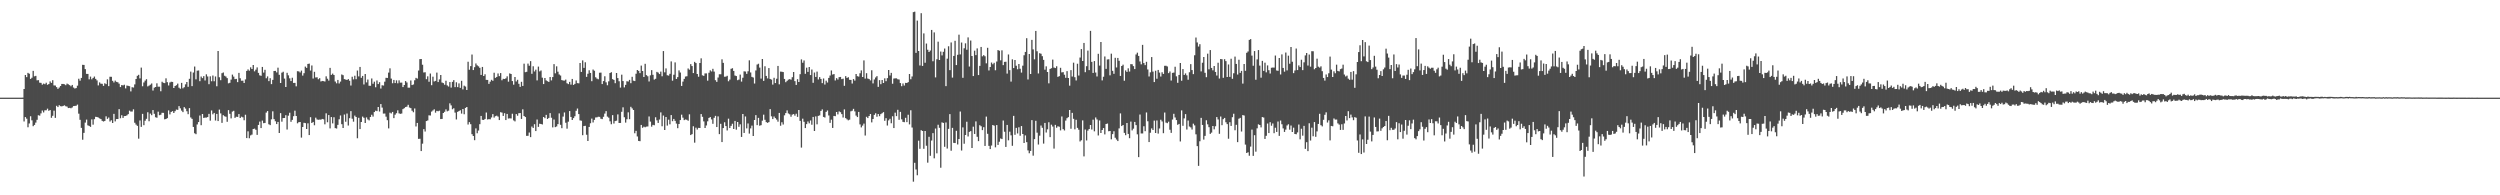 <?xml version="1.0" encoding="UTF-8"?>
<svg xmlns="http://www.w3.org/2000/svg" width="1920" height="150">
  <path d="M0 75.000h1v1.000H0zM1 75.000h1v1.000H1zM2 75.000h1v1.000H2zM3 75.000h1v1.000H3zM4 75.000h1v1.000H4zM5 75.000h1v1.000H5zM6 75.000h1v1.000H6zM7 75.000h1v1.000H7zM8 75.000h1v1.000H8zM9 75.000h1v1.000H9zM10 75.000h1v1.000H10zM11 75.000h1v1.000H11zM12 75.000h1v1.000H12zM13 75.000h1v1.000H13zM14 75.000h1v1.000H14zM15 75.000h1v1.000H15zM16 75.000h1v1.000H16zM17 74.981h1v1.000H17zM18 68.376h1v24.912H18zM19 57.578h1v32.314H19zM20 59.242h1v31.885H20zM21 55.951h1v41.774H21zM22 56.615h1v38.229H22zM23 60.635h1v28.641H23zM24 59.710h1v32.712H24zM25 54.433h1v42.466H25zM26 58.616h1v37.339H26zM27 58.256h1v35.889H27zM28 61.709h1v30.299H28zM29 61.532h1v27.007H29zM30 63.483h1v25.358H30zM31 63.643h1v23.437H31zM32 65.006h1v19.900H32zM33 64.211h1v22.139H33zM34 64.681h1v20.052H34zM35 63.547h1v21.150H35zM36 65.152h1v18.285H36zM37 64.541h1v20.529H37zM38 62.509h1v22.016H38zM39 63.623h1v26.843H39zM40 61.574h1v27.349H40zM41 65.597h1v19.413H41zM42 65.692h1v24.829H42zM43 66.904h1v14.331H43zM44 68.249h1v13.998H44zM45 67.232h1v13.564H45zM46 66.049h1v15.524H46zM47 64.438h1v17.286H47zM48 64.462h1v16.900H48zM49 64.719h1v16.194H49zM50 65.435h1v16.162H50zM51 64.224h1v17.671H51zM52 64.763h1v18.211H52zM53 65.371h1v17.473H53zM54 66.235h1v16.924H54zM55 65.225h1v17.288H55zM56 67.248h1v14.195H56zM57 68.008h1v13.355H57zM58 67.631h1v13.567H58zM59 65.815h1v14.538H59zM60 60.452h1v26.853H60zM61 61.966h1v30.060H61zM62 59.877h1v38.314H62zM63 49.782h1v57.534H63zM64 49.846h1v52.199H64zM65 53.074h1v41.061H65zM66 56.726h1v35.109H66zM67 56.780h1v39.500H67zM68 60.939h1v35.770H68zM69 58.823h1v38.612H69zM70 60.912h1v30.793H70zM71 59.863h1v35.886H71zM72 58.770h1v32.772H72zM73 60.583h1v29.120H73zM74 61.723h1v28.135H74zM75 65.591h1v24.654H75zM76 63.262h1v27.679H76zM77 64.271h1v27.156H77zM78 64.341h1v28.497H78zM79 65.936h1v27.389H79zM80 63.942h1v28.932H80zM81 64.620h1v24.711H81zM82 60.931h1v30.377H82zM83 66.162h1v24.125H83zM84 58.937h1v34.377H84zM85 58.969h1v33.412H85zM86 62.034h1v32.452H86zM87 63.342h1v24.127H87zM88 61.898h1v31.325H88zM89 62.896h1v28.525H89zM90 63.161h1v28.218H90zM91 64.270h1v19.568H91zM92 66.875h1v23.967H92zM93 65.308h1v23.224H93zM94 65.567h1v24.999H94zM95 65.059h1v24.106H95zM96 67.912h1v21.172H96zM97 65.699h1v22.866H97zM98 65.946h1v21.693H98zM99 66.179h1v18.838H99zM100 70.213h1v15.492H100zM101 66.984h1v18.659H101zM102 67.235h1v16.711H102zM103 64.806h1v29.457H103zM104 60.695h1v35.011H104zM105 58.209h1v38.433H105zM106 57.462h1v49.032H106zM107 60.211h1v32.291H107zM108 51.933h1v45.511H108zM109 66.235h1v21.228H109zM110 63.333h1v32.811H110zM111 61.892h1v30.831H111zM112 60.824h1v30.427H112zM113 66.369h1v19.856H113zM114 65.729h1v27.413H114zM115 65.018h1v22.209H115zM116 64.089h1v24.395H116zM117 69.523h1v15.005H117zM118 67.326h1v20.085H118zM119 66.813h1v23.259H119zM120 63.990h1v26.410H120zM121 66.563h1v19.218H121zM122 66.577h1v21.908H122zM123 70.117h1v17.976H123zM124 62.777h1v23.871H124zM125 63.571h1v23.109H125zM126 63.854h1v27.774H126zM127 60.151h1v31.261H127zM128 63.145h1v27.599H128zM129 65.628h1v19.136H129zM130 63.354h1v24.500H130zM131 62.776h1v23.170H131zM132 62.914h1v22.438H132zM133 67.604h1v19.158H133zM134 66.068h1v19.345H134zM135 65.427h1v18.764H135zM136 64.216h1v20.156H136zM137 67.348h1v14.167H137zM138 68.169h1v15.051H138zM139 63.653h1v21.300H139zM140 67.864h1v18.233H140zM141 66.952h1v15.337H141zM142 64.791h1v18.609H142zM143 62.961h1v22.470H143zM144 66.675h1v21.046H144zM145 60.499h1v22.570H145zM146 55.005h1v35.202H146zM147 66.145h1v25.136H147zM148 55.708h1v41.769H148zM149 51.079h1v51.282H149zM150 60.943h1v42.119H150zM151 54.296h1v41.277H151zM152 54.120h1v39.620H152zM153 62.386h1v26.333H153zM154 58.767h1v37.396H154zM155 60.008h1v27.527H155zM156 58.489h1v32.069H156zM157 61.795h1v28.524H157zM158 57.088h1v33.233H158zM159 58.732h1v31.181H159zM160 64.668h1v22.795H160zM161 58.626h1v34.028H161zM162 62.417h1v22.420H162zM163 57.989h1v29.830H163zM164 62.409h1v24.320H164zM165 58.737h1v33.832H165zM166 66.229h1v21.259H166zM167 39.167h1v53.791H167zM168 59.338h1v24.814H168zM169 61.572h1v25.517H169zM170 56.213h1v38.155H170zM171 55.638h1v32.822H171zM172 58.189h1v31.100H172zM173 58.764h1v30.913H173zM174 59.989h1v33.533H174zM175 63.976h1v20.613H175zM176 63.580h1v23.825H176zM177 61.122h1v29.832H177zM178 57.317h1v28.371H178zM179 58.849h1v26.248H179zM180 60.755h1v29.749H180zM181 60.573h1v29.055H181zM182 63.080h1v26.740H182zM183 55.961h1v31.640H183zM184 60.100h1v30.535H184zM185 62.013h1v27.594H185zM186 61.931h1v28.180H186zM187 63.755h1v28.593H187zM188 60.978h1v27.157H188zM189 54.500h1v51.560H189zM190 53.308h1v47.531H190zM191 54.281h1v51.930H191zM192 51.729h1v52.271H192zM193 53.006h1v50.374H193zM194 49.914h1v49.156H194zM195 54.763h1v44.005H195zM196 53.526h1v46.161H196zM197 51.787h1v51.811H197zM198 55.944h1v40.003H198zM199 57.835h1v35.566H199zM200 58.240h1v40.097H200zM201 51.380h1v41.242H201zM202 55.765h1v38.854H202zM203 53.600h1v40.824H203zM204 60.089h1v26.388H204zM205 58.651h1v26.625H205zM206 62.285h1v33.162H206zM207 60.062h1v36.027H207zM208 64.606h1v27.052H208zM209 61.347h1v24.149H209zM210 54.551h1v36.967H210zM211 54.430h1v38.700H211zM212 55.626h1v39.677H212zM213 51.992h1v41.628H213zM214 57.434h1v44.716H214zM215 63.751h1v23.159H215zM216 55.826h1v37.624H216zM217 55.114h1v35.580H217zM218 60.375h1v30.241H218zM219 66.834h1v21.655H219zM220 55.889h1v43.581H220zM221 57.843h1v30.979H221zM222 60.135h1v26.425H222zM223 62.247h1v31.312H223zM224 59.718h1v32.333H224zM225 63.709h1v25.533H225zM226 63.648h1v21.343H226zM227 66.292h1v22.780H227zM228 54.659h1v40.047H228zM229 54.813h1v39.049H229zM230 55.630h1v38.045H230zM231 54.236h1v51.449H231zM232 58.050h1v39.464H232zM233 56.223h1v38.088H233zM234 51.158h1v43.392H234zM235 52.116h1v46.948H235zM236 49.121h1v45.619H236zM237 48.855h1v54.901H237zM238 54.195h1v35.825H238zM239 50.272h1v44.217H239zM240 60.312h1v33.332H240zM241 55.130h1v41.090H241zM242 59.509h1v30.862H242zM243 59.363h1v32.375H243zM244 60.884h1v31.107H244zM245 60.065h1v31.790H245zM246 62.579h1v29.345H246zM247 62.153h1v29.193H247zM248 62.330h1v29.314H248zM249 62.616h1v32.875H249zM250 58.644h1v28.413H250zM251 60.467h1v33.437H251zM252 61.896h1v26.500H252zM253 52.138h1v46.471H253zM254 57.497h1v32.416H254zM255 56.521h1v38.255H255zM256 57.590h1v32.457H256zM257 62.616h1v35.781H257zM258 63.996h1v34.704H258zM259 61.381h1v34.542H259zM260 64.106h1v27.486H260zM261 62.657h1v26.016H261zM262 57.198h1v38.179H262zM263 57.755h1v40.570H263zM264 60.781h1v27.176H264zM265 61.093h1v32.410H265zM266 61.429h1v25.781H266zM267 60.718h1v35.686H267zM268 62.016h1v28.761H268zM269 65.686h1v19.661H269zM270 58.914h1v32.250H270zM271 60.962h1v32.495H271zM272 58.178h1v30.626H272zM273 60.806h1v29.050H273zM274 54.193h1v52.014H274zM275 58.681h1v31.790H275zM276 51.416h1v47.687H276zM277 59.729h1v33.981H277zM278 58.296h1v31.229H278zM279 64.876h1v25.575H279zM280 56.807h1v37.649H280zM281 63.296h1v26.890H281zM282 61.056h1v30.629H282zM283 65.842h1v26.619H283zM284 65.889h1v23.977H284zM285 60.254h1v27.855H285zM286 64.308h1v25.220H286zM287 62.723h1v23.367H287zM288 67.012h1v18.005H288zM289 61.792h1v23.534H289zM290 64.587h1v17.604H290zM291 63.126h1v22.542H291zM292 67.986h1v11.958H292zM293 65.484h1v17.178H293zM294 65.702h1v21.529H294zM295 62.709h1v24.491H295zM296 59.727h1v29.890H296zM297 59.859h1v32.462H297zM298 55.759h1v42.835H298zM299 52.499h1v34.036H299zM300 60.383h1v26.737H300zM301 63.962h1v22.014H301zM302 61.397h1v29.336H302zM303 63.773h1v24.287H303zM304 61.684h1v25.260H304zM305 64.007h1v20.748H305zM306 61.699h1v25.381H306zM307 63.487h1v23.988H307zM308 63.419h1v23.761H308zM309 66.869h1v16.964H309zM310 65.262h1v17.842H310zM311 62.267h1v19.959H311zM312 63.343h1v18.561H312zM313 67.331h1v13.164H313zM314 67.307h1v15.301H314zM315 61.813h1v21.228H315zM316 65.349h1v19.703H316zM317 64.882h1v21.360H317zM318 61.642h1v21.684H318zM319 59.779h1v37.360H319zM320 60.345h1v34.070H320zM321 54.156h1v52.500H321zM322 45.400h1v61.166H322zM323 45.294h1v70.702H323zM324 49.734h1v60.582H324zM325 55.641h1v43.508H325zM326 55.488h1v45.526H326zM327 60.846h1v32.150H327zM328 58.632h1v33.865H328zM329 62.755h1v25.841H329zM330 56.482h1v32.226H330zM331 65.418h1v20.312H331zM332 58.895h1v25.938H332zM333 62.579h1v21.365H333zM334 62.102h1v24.416H334zM335 55.779h1v29.388H335zM336 63.046h1v22.396H336zM337 61.003h1v24.010H337zM338 57.577h1v33.850H338zM339 63.366h1v27.972H339zM340 63.848h1v22.959H340zM341 65.084h1v20.772H341zM342 62.013h1v22.023H342zM343 65.594h1v19.908H343zM344 66.468h1v18.536H344zM345 63.019h1v16.332H345zM346 67.292h1v13.638H346zM347 62.863h1v21.060H347zM348 61.549h1v21.624H348zM349 66.926h1v19.563H349zM350 63.167h1v28.594H350zM351 66.936h1v18.985H351zM352 64.060h1v21.259H352zM353 67.507h1v17.172H353zM354 62.059h1v25.174H354zM355 68.633h1v15.059H355zM356 65.801h1v21.945H356zM357 66.467h1v16.443H357zM358 69.115h1v13.062H358zM359 47.403h1v48.249H359zM360 53.578h1v40.214H360zM361 50.806h1v44.559H361zM362 41.890h1v61.193H362zM363 53.821h1v50.649H363zM364 51.584h1v56.073H364zM365 48.739h1v49.847H365zM366 50.156h1v52.181H366zM367 50.964h1v49.305H367zM368 52.056h1v43.354H368zM369 57.526h1v31.530H369zM370 51.430h1v40.563H370zM371 58.347h1v33.792H371zM372 57.051h1v34.301H372zM373 61.321h1v25.089H373zM374 61.394h1v30.340H374zM375 64.427h1v27.046H375zM376 62.739h1v28.885H376zM377 61.290h1v28.943H377zM378 62.044h1v25.609H378zM379 55.856h1v34.450H379zM380 59.813h1v29.405H380zM381 59.070h1v29.783H381zM382 56.441h1v33.109H382zM383 58.458h1v33.736H383zM384 56.107h1v30.076H384zM385 61.628h1v24.835H385zM386 60.542h1v28.517H386zM387 60.657h1v26.279H387zM388 60.165h1v32.040H388zM389 58.641h1v28.873H389zM390 62.721h1v28.331H390zM391 56.354h1v34.530H391zM392 56.827h1v34.143H392zM393 62.238h1v25.106H393zM394 65.008h1v27.476H394zM395 59.151h1v34.100H395zM396 62.543h1v25.063H396zM397 61.265h1v27.619H397zM398 64.377h1v22.541H398zM399 66.722h1v20.090H399zM400 62.832h1v28.519H400zM401 66.020h1v17.961H401zM402 48.907h1v40.199H402zM403 55.441h1v34.458H403zM404 55.157h1v49.194H404zM405 48.867h1v55.415H405zM406 50.459h1v51.318H406zM407 46.951h1v58.353H407zM408 56.680h1v40.491H408zM409 50.881h1v47.353H409zM410 54.877h1v40.498H410zM411 53.507h1v47.172H411zM412 61.729h1v30.081H412zM413 51.131h1v46.323H413zM414 54.840h1v40.193H414zM415 54.139h1v41.113H415zM416 59.627h1v35.961H416zM417 64.541h1v25.327H417zM418 59.925h1v30.850H418zM419 61.739h1v26.473H419zM420 62.378h1v29.010H420zM421 62.900h1v27.689H421zM422 59.138h1v27.743H422zM423 61.770h1v28.626H423zM424 59.187h1v38.658H424zM425 49.239h1v42.557H425zM426 56.296h1v41.350H426zM427 50.968h1v46.142H427zM428 55.061h1v40.253H428zM429 57.198h1v29.887H429zM430 58.000h1v37.852H430zM431 61.487h1v36.981H431zM432 61.862h1v27.681H432zM433 61.891h1v24.508H433zM434 61.120h1v33.118H434zM435 63.966h1v34.827H435zM436 64.621h1v28.815H436zM437 62.852h1v22.470H437zM438 64.988h1v24.799H438zM439 60.629h1v31.521H439zM440 65.211h1v25.524H440zM441 64.392h1v24.900H441zM442 61.811h1v23.261H442zM443 63.821h1v19.555H443zM444 63.982h1v23.634H444zM445 48.378h1v44.108H445zM446 55.245h1v37.463H446zM447 46.361h1v57.465H447zM448 52.135h1v44.671H448zM449 47.828h1v48.793H449zM450 59.021h1v44.475H450zM451 56.631h1v51.662H451zM452 53.939h1v43.548H452zM453 56.030h1v38.621H453zM454 62.373h1v28.721H454zM455 53.386h1v40.681H455zM456 54.346h1v37.726H456zM457 59.350h1v30.889H457zM458 60.387h1v29.747H458zM459 60.901h1v28.761H459zM460 55.859h1v33.882H460zM461 55.783h1v35.384H461zM462 64.553h1v26.939H462zM463 62.247h1v27.479H463zM464 58.588h1v28.657H464zM465 63.255h1v22.075H465zM466 65.500h1v24.058H466zM467 62.444h1v27.934H467zM468 56.079h1v37.113H468zM469 55.426h1v39.998H469zM470 60.783h1v27.623H470zM471 61.401h1v33.467H471zM472 63.906h1v29.092H472zM473 56.074h1v36.584H473zM474 59.970h1v27.866H474zM475 62.415h1v32.034H475zM476 67.300h1v27.111H476zM477 57.348h1v28.494H477zM478 62.282h1v20.140H478zM479 67.121h1v22.947H479zM480 65.187h1v28.975H480zM481 62.409h1v29.191H481zM482 62.591h1v23.685H482zM483 61.357h1v30.188H483zM484 63.887h1v18.141H484zM485 58.961h1v24.313H485zM486 61.953h1v22.544H486zM487 62.236h1v40.088H487zM488 56.628h1v43.859H488zM489 53.741h1v51.051H489zM490 54.446h1v53.788H490zM491 56.157h1v52.291H491zM492 50.391h1v45.535H492zM493 54.525h1v43.602H493zM494 59.152h1v38.149H494zM495 48.999h1v48.742H495zM496 57.712h1v39.543H496zM497 58.549h1v38.560H497zM498 62.561h1v26.897H498zM499 57.870h1v35.520H499zM500 53.839h1v43.435H500zM501 57.428h1v38.476H501zM502 61.151h1v35.040H502zM503 60.514h1v29.561H503zM504 55.181h1v37.213H504zM505 55.742h1v38.683H505zM506 56.875h1v34.945H506zM507 54.993h1v31.323H507zM508 58.547h1v38.420H508zM509 39.233h1v49.483H509zM510 55.564h1v44.294H510zM511 52.542h1v37.306H511zM512 57.820h1v38.619H512zM513 58.070h1v33.845H513zM514 56.679h1v38.783H514zM515 47.130h1v41.235H515zM516 61.932h1v31.139H516zM517 57.388h1v33.943H517zM518 47.924h1v44.918H518zM519 60.697h1v34.244H519zM520 59.219h1v39.229H520zM521 54.073h1v41.136H521zM522 55.720h1v36.496H522zM523 66.022h1v22.027H523zM524 62.682h1v27.706H524zM525 60.566h1v31.695H525zM526 58.799h1v32.947H526zM527 58.552h1v33.435H527zM528 52.581h1v40.140H528zM529 53.499h1v34.298H529zM530 49.260h1v54.446H530zM531 50.749h1v52.284H531zM532 56.121h1v40.871H532zM533 47.528h1v62.026H533zM534 48.453h1v49.578H534zM535 56.815h1v42.646H535zM536 58.928h1v39.267H536zM537 48.382h1v49.940H537zM538 44.824h1v42.781H538zM539 57.847h1v31.849H539zM540 58.289h1v34.964H540zM541 56.363h1v41.952H541zM542 56.349h1v40.031H542zM543 61.934h1v31.248H543zM544 55.850h1v34.698H544zM545 54.001h1v35.887H545zM546 54.906h1v36.796H546zM547 52.833h1v42.234H547zM548 55.001h1v35.472H548zM549 61.607h1v27.402H549zM550 62.878h1v34.684H550zM551 59.556h1v29.827H551zM552 57.028h1v45.967H552zM553 57.052h1v38.050H553zM554 45.556h1v63.552H554zM555 48.294h1v50.082H555zM556 58.939h1v34.987H556zM557 58.813h1v37.991H557zM558 58.198h1v42.012H558zM559 62.420h1v28.697H559zM560 61.126h1v37.204H560zM561 52.863h1v43.808H561zM562 52.365h1v42.666H562zM563 54.477h1v44.581H563zM564 57.989h1v34.884H564zM565 58.439h1v41.145H565zM566 61.585h1v32.118H566zM567 61.145h1v36.243H567zM568 57.287h1v38.197H568zM569 62.682h1v42.494H569zM570 59.693h1v27.865H570zM571 54.765h1v47.339H571zM572 54.932h1v34.522H572zM573 56.727h1v41.907H573zM574 54.742h1v40.062H574zM575 46.359h1v56.260H575zM576 55.663h1v42.951H576zM577 59.022h1v37.438H577zM578 59.522h1v44.907H578zM579 64.131h1v28.051H579zM580 54.102h1v34.345H580zM581 49.577h1v46.534H581zM582 48.941h1v41.599H582zM583 51.908h1v44.650H583zM584 60.374h1v35.753H584zM585 45.292h1v47.403H585zM586 62.103h1v25.964H586zM587 50.892h1v41.101H587zM588 58.292h1v35.482H588zM589 60.217h1v34.164H589zM590 52.292h1v41.518H590zM591 60.636h1v23.155H591zM592 61.142h1v28.215H592zM593 64.955h1v26.482H593zM594 59.758h1v29.719H594zM595 63.789h1v26.946H595zM596 60.475h1v31.376H596zM597 50.631h1v42.818H597zM598 64.784h1v21.960H598zM599 54.983h1v41.573H599zM600 55.085h1v38.819H600zM601 55.329h1v40.319H601zM602 60.632h1v27.950H602zM603 63.109h1v23.729H603zM604 62.047h1v22.748H604zM605 61.122h1v26.038H605zM606 60.769h1v27.060H606zM607 61.168h1v28.503H607zM608 59.313h1v28.686H608zM609 55.303h1v32.319H609zM610 62.292h1v26.539H610zM611 65.215h1v22.144H611zM612 60.850h1v28.902H612zM613 62.979h1v21.506H613zM614 56.991h1v35.856H614zM615 45.634h1v67.721H615zM616 48.197h1v42.935H616zM617 46.449h1v47.100H617zM618 56.673h1v41.707H618zM619 51.984h1v43.356H619zM620 55.172h1v38.114H620zM621 51.461h1v43.263H621zM622 57.636h1v34.866H622zM623 53.394h1v42.386H623zM624 63.583h1v26.213H624zM625 55.730h1v44.872H625zM626 59.066h1v30.343H626zM627 54.972h1v40.496H627zM628 61.034h1v27.928H628zM629 59.228h1v29.375H629zM630 60.599h1v24.594H630zM631 63.832h1v20.169H631zM632 60.283h1v29.524H632zM633 64.939h1v25.322H633zM634 61.953h1v23.947H634zM635 63.365h1v21.464H635zM636 59.852h1v28.847H636zM637 57.996h1v36.349H637zM638 54.122h1v37.766H638zM639 57.220h1v41.015H639zM640 56.877h1v32.137H640zM641 61.817h1v27.404H641zM642 60.029h1v26.006H642zM643 61.081h1v26.768H643zM644 59.239h1v26.316H644zM645 59.080h1v27.077H645zM646 60.793h1v26.841H646zM647 60.429h1v29.820H647zM648 65.870h1v18.145H648zM649 58.455h1v32.267H649zM650 59.875h1v31.774H650zM651 59.311h1v33.083H651zM652 61.270h1v30.621H652zM653 61.370h1v24.112H653zM654 64.127h1v20.912H654zM655 60.712h1v22.873H655zM656 61.882h1v23.688H656zM657 56.822h1v31.947H657zM658 58.537h1v31.376H658zM659 58.851h1v27.111H659zM660 56.289h1v39.257H660zM661 54.089h1v43.763H661zM662 59.153h1v37.333H662zM663 46.400h1v48.517H663zM664 60.348h1v43.761H664zM665 56.216h1v33.495H665zM666 60.339h1v30.360H666zM667 60.733h1v28.333H667zM668 61.767h1v25.778H668zM669 53.950h1v40.057H669zM670 64.070h1v27.312H670zM671 61.017h1v27.202H671zM672 59.480h1v27.529H672zM673 58.471h1v31.173H673zM674 66.693h1v20.860H674zM675 61.530h1v27.695H675zM676 64.683h1v22.946H676zM677 61.423h1v25.513H677zM678 63.750h1v22.364H678zM679 60.172h1v32.579H679zM680 62.376h1v28.409H680zM681 60.028h1v36.378H681zM682 53.755h1v38.695H682zM683 57.946h1v33.286H683zM684 55.941h1v38.706H684zM685 64.316h1v24.961H685zM686 60.340h1v38.019H686zM687 60.149h1v26.385H687zM688 60.170h1v29.038H688zM689 60.886h1v23.431H689zM690 61.098h1v30.895H690zM691 63.808h1v22.119H691zM692 66.176h1v25.456H692zM693 64.114h1v29.500H693zM694 65.686h1v28.142H694zM695 63.622h1v26.867H695zM696 63.754h1v30.057H696zM697 63.071h1v25.065H697zM698 56.828h1v38.713H698zM699 60.867h1v23.836H699zM700 58.735h1v39.225H700zM701 9.336h1v130.210H701zM702 8.983h1v116.057H702zM703 40.602h1v89.546H703zM704 15.799h1v118.806H704zM705 39.183h1v68.846H705zM706 50.264h1v63.992H706zM707 10.125h1v89.872H707zM708 50.619h1v49.984H708zM709 25.647h1v88.622H709zM710 48.189h1v52.432H710zM711 33.439h1v78.494H711zM712 38.205h1v86.700H712zM713 39.933h1v65.152H713zM714 38.788h1v80.873H714zM715 22.977h1v84.973H715zM716 47.034h1v55.223H716zM717 24.893h1v96.718H717zM718 59.436h1v39.302H718zM719 45.491h1v72.293H719zM720 31.996h1v63.795H720zM721 46.055h1v52.077H721zM722 39.601h1v89.229H722zM723 42.569h1v51.426H723zM724 39.764h1v54.667H724zM725 37.292h1v75.474H725zM726 66.152h1v27.908H726zM727 45.073h1v68.987H727zM728 35.516h1v63.448H728zM729 53.839h1v33.799H729zM730 32.617h1v83.149H730zM731 59.584h1v38.641H731zM732 42.942h1v66.758H732zM733 31.321h1v78.548H733zM734 49.967h1v50.509H734zM735 42.064h1v68.862H735zM736 26.634h1v80.127H736zM737 41.787h1v43.869H737zM738 32.681h1v82.950H738zM739 59.739h1v38.124H739zM740 37.052h1v73.326H740zM741 33.262h1v70.411H741zM742 38.175h1v55.294H742zM743 28.732h1v76.059H743zM744 51.103h1v50.167H744zM745 31.112h1v69.611H745zM746 42.992h1v70.674H746zM747 58.433h1v38.834H747zM748 38.936h1v63.950H748zM749 42.357h1v50.872H749zM750 37.189h1v67.880H750zM751 57.639h1v50.736H751zM752 50.587h1v45.553H752zM753 36.023h1v60.959H753zM754 43.252h1v56.705H754zM755 42.353h1v55.314H755zM756 43.236h1v68.857H756zM757 48.653h1v40.917H757zM758 36.732h1v66.022H758zM759 54.113h1v57.906H759zM760 51.450h1v63.011H760zM761 48.032h1v63.732H761zM762 49.331h1v46.668H762zM763 48.228h1v48.261H763zM764 53.954h1v59.221H764zM765 47.279h1v48.770H765zM766 38.465h1v72.826H766zM767 38.983h1v69.850H767zM768 46.356h1v59.992H768zM769 38.669h1v68.150H769zM770 50.011h1v42.543H770zM771 47.537h1v53.625H771zM772 47.408h1v65.431H772zM773 56.506h1v39.461H773zM774 41.850h1v65.929H774zM775 53.857h1v47.258H775zM776 62.689h1v41.233H776zM777 45.582h1v66.393H777zM778 52.261h1v36.702H778zM779 46.056h1v57.486H779zM780 50.493h1v47.703H780zM781 53.185h1v49.304H781zM782 49.171h1v48.582H782zM783 52.778h1v51.460H783zM784 55.744h1v41.082H784zM785 50.456h1v52.464H785zM786 42.425h1v67.381H786zM787 39.875h1v64.135H787zM788 29.314h1v79.870H788zM789 61.017h1v54.508H789zM790 41.496h1v76.218H790zM791 56.824h1v59.118H791zM792 30.636h1v61.617H792zM793 37.962h1v81.582H793zM794 45.542h1v61.290H794zM795 23.763h1v69.011H795zM796 39.350h1v62.550H796zM797 56.436h1v54.573H797zM798 40.854h1v63.339H798zM799 41.257h1v55.150H799zM800 43.148h1v54.995H800zM801 45.979h1v64.292H801zM802 53.526h1v40.866H802zM803 50.923h1v50.884H803zM804 55.297h1v44.038H804zM805 63.984h1v29.895H805zM806 52.950h1v52.368H806zM807 52.385h1v43.349H807zM808 45.784h1v51.374H808zM809 51.858h1v62.273H809zM810 52.297h1v43.624H810zM811 50.875h1v47.225H811zM812 59.011h1v37.968H812zM813 58.453h1v38.904H813zM814 52.053h1v48.081H814zM815 55.582h1v33.884H815zM816 55.421h1v43.738H816zM817 57.418h1v42.786H817zM818 59.750h1v32.895H818zM819 54.617h1v36.147H819zM820 59.886h1v30.092H820zM821 65.780h1v18.677H821zM822 53.851h1v45.027H822zM823 58.754h1v27.937H823zM824 48.136h1v43.126H824zM825 59.275h1v40.076H825zM826 61.777h1v30.225H826zM827 48.954h1v49.260H827zM828 57.983h1v41.643H828zM829 44.200h1v64.439H829zM830 37.705h1v70.028H830zM831 46.862h1v45.609H831zM832 32.948h1v87.152H832zM833 55.462h1v44.012H833zM834 50.839h1v57.044H834zM835 38.873h1v61.417H835zM836 53.878h1v45.192H836zM837 23.707h1v72.271H837zM838 47.517h1v51.951H838zM839 56.013h1v35.870H839zM840 46.878h1v53.969H840zM841 55.725h1v34.474H841zM842 58.722h1v33.014H842zM843 41.341h1v62.716H843zM844 50.368h1v42.160H844zM845 32.253h1v69.877H845zM846 61.754h1v38.075H846zM847 58.921h1v39.452H847zM848 43.366h1v59.859H848zM849 52.891h1v42.328H849zM850 45.656h1v49.232H850zM851 45.501h1v55.295H851zM852 57.864h1v42.725H852zM853 41.195h1v65.830H853zM854 54.368h1v48.654H854zM855 56.662h1v44.154H855zM856 44.386h1v61.371H856zM857 51.801h1v55.365H857zM858 44.483h1v63.850H858zM859 46.687h1v51.903H859zM860 58.319h1v28.795H860zM861 50.690h1v46.126H861zM862 49.664h1v46.329H862zM863 61.995h1v40.051H863zM864 54.066h1v49.760H864zM865 55.238h1v39.215H865zM866 52.454h1v50.431H866zM867 54.947h1v51.178H867zM868 49.233h1v44.173H868zM869 49.359h1v50.762H869zM870 50.806h1v48.005H870zM871 53.037h1v40.604H871zM872 41.828h1v54.250H872zM873 40.424h1v62.741H873zM874 42.933h1v77.730H874zM875 47.199h1v40.774H875zM876 49.413h1v53.097H876zM877 34.445h1v68.067H877zM878 48.430h1v48.536H878zM879 50.005h1v50.768H879zM880 47.467h1v38.895H880zM881 53.373h1v39.762H881zM882 58.742h1v50.371H882zM883 55.553h1v46.383H883zM884 43.806h1v54.805H884zM885 54.996h1v44.825H885zM886 63.040h1v29.595H886zM887 54.337h1v47.820H887zM888 60.466h1v32.052H888zM889 53.685h1v48.945H889zM890 55.768h1v42.869H890zM891 58.763h1v33.216H891zM892 55.497h1v37.772H892zM893 56.805h1v45.514H893zM894 50.514h1v35.889H894zM895 50.459h1v43.710H895zM896 51.048h1v43.579H896zM897 56.148h1v37.274H897zM898 54.907h1v44.735H898zM899 61.865h1v40.158H899zM900 55.948h1v35.875H900zM901 55.759h1v31.626H901zM902 51.268h1v38.951H902zM903 58.610h1v33.612H903zM904 63.599h1v32.230H904zM905 57.543h1v37.624H905zM906 48.406h1v60.259H906zM907 61.981h1v22.806H907zM908 53.033h1v43.568H908zM909 57.562h1v33.383H909zM910 56.359h1v31.281H910zM911 57.867h1v41.604H911zM912 61.239h1v31.325H912zM913 55.487h1v41.709H913zM914 49.230h1v48.631H914zM915 53.797h1v45.678H915zM916 56.947h1v38.013H916zM917 42.448h1v53.835H917zM918 28.843h1v74.338H918zM919 32.631h1v79.596H919zM920 35.717h1v91.664H920zM921 33.928h1v74.540H921zM922 54.824h1v35.701H922zM923 48.169h1v47.769H923zM924 43.796h1v63.408H924zM925 55.919h1v48.402H925zM926 59.311h1v33.069H926zM927 41.240h1v54.247H927zM928 53.226h1v44.488H928zM929 38.464h1v64.351H929zM930 52.158h1v49.673H930zM931 54.007h1v42.746H931zM932 50.686h1v48.630H932zM933 55.234h1v41.759H933zM934 58.012h1v31.890H934zM935 48.164h1v43.566H935zM936 60.287h1v42.451H936zM937 45.334h1v44.162H937zM938 45.524h1v50.633H938zM939 59.771h1v31.760H939zM940 45.467h1v45.103H940zM941 46.945h1v46.978H941zM942 59.127h1v36.218H942zM943 49.528h1v57.044H943zM944 59.045h1v34.813H944zM945 45.111h1v51.589H945zM946 60.514h1v29.479H946zM947 56.244h1v31.121H947zM948 43.459h1v56.562H948zM949 49.099h1v46.762H949zM950 57.255h1v51.910H950zM951 45.878h1v45.330H951zM952 55.968h1v34.547H952zM953 54.449h1v46.560H953zM954 64.197h1v24.151H954zM955 49.135h1v39.580H955zM956 54.377h1v56.673H956zM957 40.546h1v76.973H957zM958 39.531h1v77.405H958zM959 30.606h1v89.000H959zM960 30.066h1v82.530H960zM961 42.725h1v56.784H961zM962 50.487h1v69.203H962zM963 39.231h1v64.593H963zM964 61.256h1v55.248H964zM965 45.597h1v52.950H965zM966 38.442h1v57.054H966zM967 50.393h1v45.607H967zM968 59.653h1v38.209H968zM969 46.730h1v43.159H969zM970 54.435h1v35.806H970zM971 48.128h1v58.559H971zM972 55.566h1v48.739H972zM973 50.210h1v44.649H973zM974 53.931h1v48.268H974zM975 56.466h1v37.381H975zM976 52.024h1v44.532H976zM977 51.873h1v42.928H977zM978 51.930h1v50.380H978zM979 42.659h1v55.459H979zM980 54.142h1v47.169H980zM981 54.392h1v38.967H981zM982 44.547h1v59.793H982zM983 57.178h1v35.388H983zM984 41.774h1v53.642H984zM985 52.188h1v46.409H985zM986 55.026h1v46.320H986zM987 40.355h1v59.176H987zM988 54.078h1v42.266H988zM989 42.757h1v52.677H989zM990 48.967h1v50.625H990zM991 36.087h1v60.325H991zM992 47.419h1v53.953H992zM993 56.190h1v41.868H993zM994 54.113h1v48.813H994zM995 37.260h1v65.855H995zM996 53.824h1v47.869H996zM997 50.204h1v45.452H997zM998 51.515h1v55.503H998zM999 45.876h1v53.014H999zM1000 53.846h1v50.368H1000zM1001 47.858h1v48.811H1001zM1002 42.537h1v71.805H1002zM1003 40.727h1v68.486H1003zM1004 50.304h1v65.776H1004zM1005 41.855h1v52.825H1005zM1006 51.199h1v56.706H1006zM1007 39.302h1v58.751H1007zM1008 39.354h1v65.274H1008zM1009 53.211h1v40.526H1009zM1010 52.235h1v52.845H1010zM1011 45.041h1v55.879H1011zM1012 51.191h1v43.988H1012zM1013 51.942h1v35.440H1013zM1014 50.959h1v45.179H1014zM1015 54.664h1v42.401H1015zM1016 59.870h1v32.142H1016zM1017 61.904h1v26.286H1017zM1018 57.193h1v29.087H1018zM1019 59.202h1v34.888H1019zM1020 56.267h1v36.134H1020zM1021 43.487h1v64.354H1021zM1022 53.447h1v43.272H1022zM1023 59.143h1v37.849H1023zM1024 54.795h1v36.207H1024zM1025 56.278h1v35.573H1025zM1026 49.649h1v42.153H1026zM1027 54.478h1v40.278H1027zM1028 54.820h1v40.850H1028zM1029 53.114h1v46.658H1029zM1030 52.640h1v42.800H1030zM1031 49.685h1v50.055H1031zM1032 57.252h1v37.578H1032zM1033 58.721h1v30.343H1033zM1034 58.070h1v34.463H1034zM1035 60.425h1v24.967H1035zM1036 61.301h1v29.426H1036zM1037 55.261h1v32.772H1037zM1038 61.169h1v29.000H1038zM1039 54.625h1v37.668H1039zM1040 67.430h1v22.514H1040zM1041 57.088h1v33.337H1041zM1042 47.616h1v60.275H1042zM1043 39.986h1v77.373H1043zM1044 34.772h1v68.502H1044zM1045 46.979h1v71.368H1045zM1046 30.719h1v76.319H1046zM1047 43.295h1v73.851H1047zM1048 32.336h1v57.076H1048zM1049 47.070h1v63.510H1049zM1050 47.651h1v59.660H1050zM1051 35.014h1v54.520H1051zM1052 46.134h1v54.918H1052zM1053 53.117h1v55.465H1053zM1054 51.835h1v51.770H1054zM1055 42.853h1v47.385H1055zM1056 51.169h1v46.310H1056zM1057 53.573h1v47.404H1057zM1058 60.121h1v40.762H1058zM1059 57.624h1v33.473H1059zM1060 54.622h1v45.826H1060zM1061 58.393h1v40.191H1061zM1062 53.222h1v44.313H1062zM1063 51.882h1v44.890H1063zM1064 37.370h1v55.583H1064zM1065 41.124h1v66.596H1065zM1066 44.233h1v44.732H1066zM1067 53.069h1v46.908H1067zM1068 49.925h1v48.245H1068zM1069 60.095h1v39.591H1069zM1070 41.849h1v57.818H1070zM1071 54.473h1v44.169H1071zM1072 49.244h1v44.568H1072zM1073 51.828h1v55.192H1073zM1074 49.576h1v45.070H1074zM1075 57.142h1v44.265H1075zM1076 59.811h1v35.841H1076zM1077 58.012h1v48.483H1077zM1078 58.020h1v42.447H1078zM1079 60.596h1v31.567H1079zM1080 57.406h1v45.985H1080zM1081 53.632h1v42.912H1081zM1082 61.562h1v30.848H1082zM1083 52.608h1v46.542H1083zM1084 56.936h1v37.882H1084zM1085 55.405h1v36.482H1085zM1086 53.269h1v52.819H1086zM1087 29.258h1v77.761H1087zM1088 50.819h1v53.705H1088zM1089 37.937h1v62.757H1089zM1090 54.071h1v45.278H1090zM1091 48.830h1v45.030H1091zM1092 57.536h1v39.790H1092zM1093 53.826h1v54.101H1093zM1094 50.564h1v48.340H1094zM1095 56.797h1v40.834H1095zM1096 50.946h1v50.596H1096zM1097 51.973h1v39.794H1097zM1098 52.782h1v41.690H1098zM1099 52.029h1v39.484H1099zM1100 52.043h1v42.633H1100zM1101 54.319h1v49.605H1101zM1102 55.893h1v37.231H1102zM1103 53.234h1v39.944H1103zM1104 51.978h1v42.824H1104zM1105 58.689h1v31.559H1105zM1106 58.028h1v38.051H1106zM1107 51.217h1v52.646H1107zM1108 42.055h1v56.855H1108zM1109 47.685h1v60.978H1109zM1110 52.736h1v49.800H1110zM1111 53.489h1v42.877H1111zM1112 45.341h1v48.201H1112zM1113 49.671h1v56.819H1113zM1114 50.845h1v50.433H1114zM1115 47.168h1v50.519H1115zM1116 41.676h1v61.712H1116zM1117 54.043h1v39.443H1117zM1118 51.131h1v43.313H1118zM1119 53.367h1v36.096H1119zM1120 56.675h1v38.821H1120zM1121 51.996h1v47.094H1121zM1122 62.094h1v34.685H1122zM1123 56.208h1v41.589H1123zM1124 57.692h1v41.467H1124zM1125 54.205h1v34.227H1125zM1126 56.301h1v36.738H1126zM1127 45.861h1v47.407H1127zM1128 35.809h1v75.109H1128zM1129 29.714h1v85.920H1129zM1130 47.799h1v69.458H1130zM1131 33.838h1v77.309H1131zM1132 33.360h1v83.100H1132zM1133 39.728h1v55.806H1133zM1134 35.135h1v71.457H1134zM1135 48.427h1v69.622H1135zM1136 45.880h1v48.046H1136zM1137 47.907h1v39.550H1137zM1138 48.327h1v65.789H1138zM1139 54.505h1v48.927H1139zM1140 51.183h1v40.492H1140zM1141 49.729h1v49.944H1141zM1142 59.234h1v31.810H1142zM1143 57.056h1v49.362H1143zM1144 53.327h1v43.821H1144zM1145 46.551h1v55.097H1145zM1146 51.632h1v51.748H1146zM1147 59.963h1v38.264H1147zM1148 54.889h1v42.649H1148zM1149 41.511h1v58.228H1149zM1150 43.876h1v54.803H1150zM1151 36.297h1v70.811H1151zM1152 52.201h1v52.141H1152zM1153 39.626h1v63.061H1153zM1154 51.299h1v48.540H1154zM1155 63.661h1v30.430H1155zM1156 54.444h1v45.232H1156zM1157 56.744h1v35.881H1157zM1158 51.888h1v41.357H1158zM1159 51.635h1v47.188H1159zM1160 51.764h1v46.225H1160zM1161 46.034h1v45.109H1161zM1162 55.095h1v40.025H1162zM1163 58.060h1v34.615H1163zM1164 57.862h1v39.110H1164zM1165 57.805h1v38.212H1165zM1166 51.318h1v41.739H1166zM1167 47.959h1v51.364H1167zM1168 53.340h1v41.674H1168zM1169 53.081h1v45.168H1169zM1170 45.228h1v51.754H1170zM1171 46.345h1v52.693H1171zM1172 41.869h1v67.434H1172zM1173 50.838h1v51.370H1173zM1174 52.667h1v43.403H1174zM1175 45.540h1v65.802H1175zM1176 52.661h1v52.515H1176zM1177 51.814h1v41.815H1177zM1178 47.927h1v52.098H1178zM1179 42.112h1v60.973H1179zM1180 42.948h1v56.166H1180zM1181 58.109h1v42.790H1181zM1182 54.558h1v46.045H1182zM1183 46.385h1v60.513H1183zM1184 54.555h1v53.047H1184zM1185 48.786h1v53.639H1185zM1186 57.486h1v38.055H1186zM1187 49.134h1v49.714H1187zM1188 56.558h1v40.035H1188zM1189 54.235h1v43.707H1189zM1190 52.802h1v50.544H1190zM1191 51.049h1v49.290H1191zM1192 41.121h1v79.387H1192zM1193 50.944h1v52.181H1193zM1194 39.109h1v64.828H1194zM1195 51.029h1v54.793H1195zM1196 51.661h1v46.012H1196zM1197 44.160h1v41.207H1197zM1198 56.020h1v43.992H1198zM1199 47.550h1v53.625H1199zM1200 52.059h1v47.598H1200zM1201 52.851h1v44.936H1201zM1202 55.902h1v38.879H1202zM1203 47.192h1v54.361H1203zM1204 49.388h1v44.908H1204zM1205 59.123h1v32.261H1205zM1206 58.063h1v27.626H1206zM1207 56.690h1v31.369H1207zM1208 58.380h1v31.705H1208zM1209 59.152h1v33.126H1209zM1210 54.507h1v42.144H1210zM1211 49.714h1v45.095H1211zM1212 53.364h1v46.896H1212zM1213 38.968h1v77.013H1213zM1214 37.791h1v77.423H1214zM1215 37.376h1v72.357H1215zM1216 35.315h1v100.277H1216zM1217 45.625h1v74.808H1217zM1218 49.508h1v63.233H1218zM1219 38.276h1v77.555H1219zM1220 59.326h1v45.615H1220zM1221 50.325h1v45.853H1221zM1222 41.006h1v49.857H1222zM1223 45.227h1v71.394H1223zM1224 45.858h1v60.553H1224zM1225 38.917h1v61.434H1225zM1226 40.979h1v60.541H1226zM1227 42.164h1v68.557H1227zM1228 51.576h1v53.152H1228zM1229 46.042h1v65.712H1229zM1230 46.437h1v56.553H1230zM1231 50.065h1v54.802H1231zM1232 41.571h1v66.558H1232zM1233 54.289h1v52.674H1233zM1234 47.947h1v52.623H1234zM1235 47.544h1v55.914H1235zM1236 41.742h1v61.938H1236zM1237 45.259h1v58.088H1237zM1238 51.666h1v48.903H1238zM1239 50.731h1v52.142H1239zM1240 50.867h1v51.609H1240zM1241 48.382h1v52.849H1241zM1242 50.890h1v45.271H1242zM1243 45.948h1v51.611H1243zM1244 53.944h1v44.641H1244zM1245 50.076h1v45.682H1245zM1246 51.247h1v50.612H1246zM1247 53.166h1v44.288H1247zM1248 57.018h1v37.171H1248zM1249 53.364h1v35.884H1249zM1250 54.626h1v40.094H1250zM1251 56.141h1v46.235H1251zM1252 56.135h1v35.751H1252zM1253 50.484h1v43.684H1253zM1254 59.273h1v38.193H1254zM1255 55.954h1v39.139H1255zM1256 50.799h1v50.539H1256zM1257 47.353h1v59.673H1257zM1258 56.090h1v46.454H1258zM1259 54.605h1v44.061H1259zM1260 51.611h1v42.528H1260zM1261 51.114h1v60.684H1261zM1262 45.245h1v61.358H1262zM1263 54.973h1v41.236H1263zM1264 52.798h1v58.889H1264zM1265 60.250h1v37.008H1265zM1266 59.854h1v48.731H1266zM1267 50.925h1v45.803H1267zM1268 55.965h1v49.598H1268zM1269 57.671h1v37.888H1269zM1270 60.017h1v34.388H1270zM1271 52.173h1v45.959H1271zM1272 54.761h1v41.187H1272zM1273 57.144h1v32.818H1273zM1274 53.227h1v44.732H1274zM1275 56.314h1v38.307H1275zM1276 53.073h1v47.452H1276zM1277 50.274h1v45.069H1277zM1278 42.319h1v57.080H1278zM1279 51.345h1v46.143H1279zM1280 41.917h1v57.364H1280zM1281 53.037h1v44.669H1281zM1282 52.883h1v39.607H1282zM1283 46.504h1v52.558H1283zM1284 52.031h1v45.580H1284zM1285 49.994h1v50.533H1285zM1286 46.937h1v46.419H1286zM1287 52.872h1v44.510H1287zM1288 51.955h1v44.180H1288zM1289 47.573h1v47.559H1289zM1290 45.485h1v48.170H1290zM1291 53.368h1v46.851H1291zM1292 52.931h1v41.876H1292zM1293 59.671h1v40.271H1293zM1294 52.922h1v47.173H1294zM1295 48.131h1v50.081H1295zM1296 58.818h1v42.619H1296zM1297 55.123h1v38.897H1297zM1298 42.636h1v61.056H1298zM1299 35.930h1v73.344H1299zM1300 43.711h1v67.892H1300zM1301 43.058h1v74.507H1301zM1302 41.288h1v51.077H1302zM1303 62.132h1v44.002H1303zM1304 41.701h1v37.420H1304zM1305 64.676h1v37.503H1305zM1306 55.241h1v43.156H1306zM1307 50.495h1v32.241H1307zM1308 57.655h1v32.180H1308zM1309 69.212h1v29.731H1309zM1310 61.271h1v32.224H1310zM1311 52.719h1v30.651H1311zM1312 59.164h1v30.607H1312zM1313 62.108h1v33.202H1313zM1314 66.095h1v25.248H1314zM1315 58.690h1v22.913H1315zM1316 56.508h1v30.356H1316zM1317 64.660h1v20.085H1317zM1318 66.172h1v23.287H1318zM1319 57.777h1v37.532H1319zM1320 52.493h1v40.085H1320zM1321 55.759h1v42.169H1321zM1322 48.922h1v48.851H1322zM1323 61.464h1v26.556H1323zM1324 65.257h1v24.287H1324zM1325 64.700h1v23.283H1325zM1326 61.424h1v23.614H1326zM1327 64.206h1v21.671H1327zM1328 54.495h1v38.026H1328zM1329 61.134h1v28.132H1329zM1330 59.548h1v31.455H1330zM1331 63.618h1v23.028H1331zM1332 62.567h1v25.104H1332zM1333 62.396h1v22.073H1333zM1334 58.425h1v32.365H1334zM1335 58.260h1v34.675H1335zM1336 62.006h1v32.784H1336zM1337 62.087h1v27.547H1337zM1338 63.457h1v26.377H1338zM1339 53.284h1v34.044H1339zM1340 63.103h1v26.289H1340zM1341 50.482h1v44.071H1341zM1342 51.010h1v52.537H1342zM1343 53.453h1v37.937H1343zM1344 44.750h1v46.658H1344zM1345 51.331h1v51.619H1345zM1346 46.661h1v51.417H1346zM1347 43.198h1v52.850H1347zM1348 41.020h1v58.242H1348zM1349 49.467h1v45.395H1349zM1350 43.398h1v51.621H1350zM1351 56.058h1v47.731H1351zM1352 46.824h1v54.459H1352zM1353 57.107h1v37.964H1353zM1354 59.966h1v34.965H1354zM1355 55.889h1v33.176H1355zM1356 56.058h1v42.707H1356zM1357 55.535h1v49.195H1357zM1358 54.203h1v46.409H1358zM1359 59.208h1v34.061H1359zM1360 58.287h1v42.558H1360zM1361 50.131h1v47.942H1361zM1362 59.093h1v37.759H1362zM1363 61.215h1v40.344H1363zM1364 58.961h1v45.670H1364zM1365 54.195h1v40.771H1365zM1366 65.078h1v27.555H1366zM1367 63.123h1v22.400H1367zM1368 62.358h1v34.589H1368zM1369 57.077h1v34.053H1369zM1370 58.838h1v33.940H1370zM1371 58.159h1v33.258H1371zM1372 62.089h1v26.746H1372zM1373 60.198h1v26.203H1373zM1374 61.695h1v24.968H1374zM1375 59.799h1v29.284H1375zM1376 62.278h1v25.587H1376zM1377 58.208h1v29.994H1377zM1378 64.823h1v22.402H1378zM1379 64.303h1v20.777H1379zM1380 62.631h1v25.949H1380zM1381 60.240h1v26.370H1381zM1382 63.290h1v25.608H1382zM1383 62.093h1v26.233H1383zM1384 64.421h1v30.801H1384zM1385 65.535h1v24.776H1385zM1386 61.216h1v26.714H1386zM1387 64.287h1v19.573H1387zM1388 62.199h1v23.375H1388zM1389 64.530h1v22.900H1389zM1390 64.086h1v26.388H1390zM1391 65.617h1v20.861H1391zM1392 64.360h1v19.165H1392zM1393 61.419h1v26.258H1393zM1394 63.691h1v25.893H1394zM1395 63.102h1v24.534H1395zM1396 60.495h1v28.427H1396zM1397 62.144h1v26.629H1397zM1398 63.698h1v23.387H1398zM1399 64.529h1v24.936H1399zM1400 64.081h1v20.185H1400zM1401 65.715h1v18.757H1401zM1402 63.808h1v22.216H1402zM1403 63.376h1v25.502H1403zM1404 65.632h1v23.936H1404zM1405 64.315h1v21.688H1405zM1406 64.039h1v18.917H1406zM1407 66.676h1v19.060H1407zM1408 64.447h1v20.832H1408zM1409 61.538h1v22.213H1409zM1410 58.424h1v24.394H1410zM1411 64.287h1v26.884H1411zM1412 66.955h1v18.652H1412zM1413 63.154h1v22.168H1413zM1414 64.857h1v23.417H1414zM1415 60.255h1v26.327H1415zM1416 63.041h1v21.724H1416zM1417 66.399h1v18.386H1417zM1418 58.680h1v27.488H1418zM1419 64.003h1v21.290H1419zM1420 65.205h1v20.643H1420zM1421 58.398h1v27.152H1421zM1422 62.177h1v23.806H1422zM1423 58.514h1v24.836H1423zM1424 68.179h1v16.259H1424zM1425 66.092h1v20.933H1425zM1426 65.436h1v17.271H1426zM1427 68.126h1v13.235H1427zM1428 65.893h1v19.807H1428zM1429 64.816h1v22.110H1429zM1430 63.410h1v19.417H1430zM1431 60.514h1v21.134H1431zM1432 66.364h1v19.635H1432zM1433 62.947h1v26.056H1433zM1434 61.638h1v27.273H1434zM1435 64.050h1v23.012H1435zM1436 64.110h1v22.775H1436zM1437 68.374h1v14.299H1437zM1438 66.059h1v18.295H1438zM1439 65.926h1v19.563H1439zM1440 68.416h1v15.351H1440zM1441 68.656h1v13.786H1441zM1442 63.039h1v17.960H1442zM1443 66.895h1v16.084H1443zM1444 64.746h1v17.730H1444zM1445 68.182h1v15.199H1445zM1446 64.899h1v22.191H1446zM1447 66.101h1v17.721H1447zM1448 68.804h1v16.048H1448zM1449 61.831h1v21.144H1449zM1450 67.563h1v15.072H1450zM1451 66.845h1v17.788H1451zM1452 65.682h1v16.617H1452zM1453 67.535h1v16.936H1453zM1454 66.667h1v16.861H1454zM1455 68.383h1v14.771H1455zM1456 68.352h1v14.889H1456zM1457 65.112h1v17.278H1457zM1458 68.668h1v11.679H1458zM1459 66.180h1v17.254H1459zM1460 67.237h1v17.946H1460zM1461 64.294h1v20.505H1461zM1462 68.037h1v16.495H1462zM1463 65.482h1v15.918H1463zM1464 68.673h1v15.462H1464zM1465 67.193h1v17.591H1465zM1466 66.473h1v14.531H1466zM1467 66.090h1v15.046H1467zM1468 66.628h1v16.925H1468zM1469 69.376h1v11.550H1469zM1470 67.810h1v15.599H1470zM1471 67.119h1v15.561H1471zM1472 67.989h1v17.494H1472zM1473 64.276h1v16.960H1473zM1474 66.008h1v14.575H1474zM1475 66.949h1v16.302H1475zM1476 66.726h1v14.630H1476zM1477 66.091h1v18.353H1477zM1478 62.863h1v19.451H1478zM1479 70.003h1v11.864H1479zM1480 64.495h1v18.071H1480zM1481 67.722h1v15.691H1481zM1482 67.573h1v15.109H1482zM1483 67.152h1v17.901H1483zM1484 66.159h1v14.643H1484zM1485 66.670h1v17.269H1485zM1486 65.923h1v17.079H1486zM1487 64.018h1v17.400H1487zM1488 66.045h1v17.250H1488zM1489 66.497h1v13.078H1489zM1490 65.102h1v18.427H1490zM1491 65.997h1v16.221H1491zM1492 66.538h1v15.593H1492zM1493 67.767h1v13.689H1493zM1494 63.550h1v20.381H1494zM1495 68.094h1v12.184H1495zM1496 68.375h1v12.313H1496zM1497 68.723h1v13.384H1497zM1498 67.691h1v14.603H1498zM1499 68.828h1v14.702H1499zM1500 69.028h1v12.170H1500zM1501 69.606h1v15.428H1501zM1502 66.832h1v15.191H1502zM1503 69.917h1v11.191H1503zM1504 68.577h1v15.148H1504zM1505 69.827h1v10.267H1505zM1506 68.784h1v12.129H1506zM1507 68.162h1v12.591H1507zM1508 69.000h1v11.649H1508zM1509 67.591h1v13.689H1509zM1510 68.571h1v10.947H1510zM1511 68.511h1v11.401H1511zM1512 70.554h1v10.998H1512zM1513 69.351h1v9.808H1513zM1514 69.689h1v11.532H1514zM1515 68.327h1v10.736H1515zM1516 68.403h1v13.992H1516zM1517 66.657h1v16.612H1517zM1518 67.706h1v12.441H1518zM1519 70.558h1v10.078H1519zM1520 70.518h1v8.927H1520zM1521 69.172h1v12.236H1521zM1522 70.495h1v12.429H1522zM1523 68.442h1v12.423H1523zM1524 70.918h1v8.792H1524zM1525 70.948h1v10.280H1525zM1526 69.741h1v10.090H1526zM1527 69.781h1v8.734H1527zM1528 66.683h1v13.700H1528zM1529 69.232h1v13.947H1529zM1530 65.730h1v15.494H1530zM1531 69.184h1v11.305H1531zM1532 69.314h1v9.768H1532zM1533 70.371h1v9.583H1533zM1534 70.438h1v10.812H1534zM1535 70.425h1v8.780H1535zM1536 69.590h1v10.347H1536zM1537 70.526h1v8.371H1537zM1538 69.574h1v10.685H1538zM1539 69.746h1v10.255H1539zM1540 69.779h1v8.955H1540zM1541 69.446h1v9.931H1541zM1542 70.144h1v10.316H1542zM1543 68.571h1v12.702H1543zM1544 67.753h1v13.694H1544zM1545 68.946h1v11.368H1545zM1546 65.793h1v14.512H1546zM1547 69.578h1v11.404H1547zM1548 69.208h1v10.762H1548zM1549 69.752h1v11.503H1549zM1550 70.560h1v10.599H1550zM1551 69.513h1v10.950H1551zM1552 70.247h1v8.099H1552zM1553 71.284h1v7.261H1553zM1554 69.927h1v9.727H1554zM1555 70.448h1v9.001H1555zM1556 69.876h1v9.722H1556zM1557 69.968h1v9.734H1557zM1558 69.736h1v10.505H1558zM1559 66.984h1v13.006H1559zM1560 68.674h1v11.526H1560zM1561 70.640h1v9.787H1561zM1562 71.084h1v9.416H1562zM1563 70.801h1v8.481H1563zM1564 71.150h1v9.355H1564zM1565 72.439h1v5.269H1565zM1566 71.352h1v7.030H1566zM1567 70.629h1v8.536H1567zM1568 70.888h1v9.233H1568zM1569 69.720h1v10.742H1569zM1570 70.881h1v7.916H1570zM1571 67.712h1v13.138H1571zM1572 70.864h1v9.204H1572zM1573 71.583h1v7.388H1573zM1574 69.620h1v9.589H1574zM1575 70.356h1v11.745H1575zM1576 70.277h1v8.511H1576zM1577 70.332h1v9.669H1577zM1578 72.968h1v4.905H1578zM1579 69.534h1v10.207H1579zM1580 69.961h1v9.686H1580zM1581 69.432h1v10.922H1581zM1582 70.387h1v9.989H1582zM1583 70.174h1v10.275H1583zM1584 72.108h1v6.561H1584zM1585 71.871h1v7.563H1585zM1586 71.829h1v6.227H1586zM1587 70.809h1v7.176H1587zM1588 71.078h1v8.058H1588zM1589 72.021h1v6.325H1589zM1590 69.978h1v8.970H1590zM1591 71.926h1v6.206H1591zM1592 70.796h1v7.917H1592zM1593 71.662h1v7.212H1593zM1594 70.230h1v8.574H1594zM1595 70.657h1v7.404H1595zM1596 70.110h1v8.649H1596zM1597 71.942h1v7.733H1597zM1598 70.748h1v8.224H1598zM1599 71.904h1v6.593H1599zM1600 71.140h1v7.255H1600zM1601 70.362h1v8.432H1601zM1602 70.817h1v8.213H1602zM1603 71.105h1v6.207H1603zM1604 71.625h1v7.688H1604zM1605 71.733h1v6.631H1605zM1606 72.321h1v6.743H1606zM1607 70.333h1v8.816H1607zM1608 71.556h1v6.162H1608zM1609 69.647h1v9.184H1609zM1610 72.089h1v6.091H1610zM1611 73.100h1v3.946H1611zM1612 70.504h1v8.303H1612zM1613 71.224h1v7.150H1613zM1614 72.051h1v6.508H1614zM1615 70.049h1v8.837H1615zM1616 71.531h1v5.215H1616zM1617 71.508h1v6.256H1617zM1618 71.608h1v8.948H1618zM1619 72.422h1v6.704H1619zM1620 71.299h1v8.269H1620zM1621 70.764h1v8.034H1621zM1622 71.811h1v6.912H1622zM1623 71.812h1v5.958H1623zM1624 72.301h1v4.954H1624zM1625 71.934h1v5.825H1625zM1626 71.428h1v6.766H1626zM1627 71.255h1v6.822H1627zM1628 71.739h1v5.936H1628zM1629 71.920h1v6.108H1629zM1630 72.880h1v6.771H1630zM1631 71.559h1v6.625H1631zM1632 72.327h1v5.252H1632zM1633 71.268h1v7.867H1633zM1634 72.165h1v6.049H1634zM1635 72.691h1v5.531H1635zM1636 71.610h1v5.963H1636zM1637 72.280h1v4.842H1637zM1638 71.638h1v6.620H1638zM1639 71.548h1v7.288H1639zM1640 71.971h1v6.962H1640zM1641 72.181h1v6.601H1641zM1642 71.718h1v5.344H1642zM1643 73.403h1v5.006H1643zM1644 72.424h1v5.690H1644zM1645 72.957h1v4.254H1645zM1646 72.202h1v4.937H1646zM1647 72.871h1v5.685H1647zM1648 73.224h1v3.666H1648zM1649 72.171h1v4.772H1649zM1650 71.754h1v5.787H1650zM1651 72.852h1v5.566H1651zM1652 72.132h1v7.308H1652zM1653 72.419h1v5.351H1653zM1654 72.816h1v4.924H1654zM1655 72.878h1v5.597H1655zM1656 72.927h1v4.426H1656zM1657 72.711h1v3.353H1657zM1658 72.712h1v4.325H1658zM1659 72.169h1v6.434H1659zM1660 72.293h1v5.687H1660zM1661 72.309h1v4.012H1661zM1662 72.941h1v4.993H1662zM1663 73.979h1v3.716H1663zM1664 73.288h1v5.013H1664zM1665 73.027h1v4.009H1665zM1666 72.206h1v4.122H1666zM1667 71.154h1v6.739H1667zM1668 73.427h1v4.084H1668zM1669 72.821h1v3.653H1669zM1670 72.893h1v4.591H1670zM1671 72.888h1v4.497H1671zM1672 72.393h1v4.939H1672zM1673 72.880h1v3.646H1673zM1674 72.694h1v4.524H1674zM1675 73.697h1v3.893H1675zM1676 72.417h1v4.296H1676zM1677 72.015h1v4.376H1677zM1678 73.072h1v3.612H1678zM1679 73.534h1v3.196H1679zM1680 72.709h1v4.468H1680zM1681 73.725h1v2.565H1681zM1682 73.219h1v3.752H1682zM1683 73.584h1v3.285H1683zM1684 73.299h1v2.898H1684zM1685 72.448h1v5.164H1685zM1686 73.745h1v2.708H1686zM1687 73.093h1v3.939H1687zM1688 73.120h1v3.432H1688zM1689 72.729h1v3.910H1689zM1690 72.655h1v4.301H1690zM1691 72.898h1v3.936H1691zM1692 73.283h1v3.638H1692zM1693 73.000h1v3.631H1693zM1694 73.934h1v2.064H1694zM1695 73.044h1v3.769H1695zM1696 73.630h1v2.493H1696zM1697 73.173h1v3.394H1697zM1698 73.493h1v4.125H1698zM1699 73.648h1v2.857H1699zM1700 73.337h1v3.358H1700zM1701 72.832h1v4.064H1701zM1702 73.423h1v3.198H1702zM1703 72.951h1v3.498H1703zM1704 73.059h1v3.925H1704zM1705 73.299h1v3.472H1705zM1706 73.415h1v3.253H1706zM1707 73.995h1v2.183H1707zM1708 73.439h1v3.021H1708zM1709 73.309h1v3.131H1709zM1710 73.713h1v2.989H1710zM1711 72.999h1v3.273H1711zM1712 73.752h1v2.575H1712zM1713 73.763h1v2.470H1713zM1714 73.781h1v2.800H1714zM1715 73.905h1v2.648H1715zM1716 73.362h1v3.113H1716zM1717 73.299h1v2.796H1717zM1718 73.689h1v2.838H1718zM1719 73.519h1v2.582H1719zM1720 73.642h1v2.497H1720zM1721 73.407h1v3.303H1721zM1722 73.400h1v3.426H1722zM1723 73.536h1v2.536H1723zM1724 73.564h1v2.475H1724zM1725 73.504h1v2.769H1725zM1726 73.582h1v2.476H1726zM1727 73.885h1v2.543H1727zM1728 73.818h1v2.596H1728zM1729 73.187h1v3.405H1729zM1730 73.772h1v2.425H1730zM1731 73.906h1v2.515H1731zM1732 73.903h1v2.106H1732zM1733 73.842h1v2.125H1733zM1734 73.735h1v2.277H1734zM1735 73.913h1v2.248H1735zM1736 74.062h1v2.301H1736zM1737 73.609h1v2.768H1737zM1738 73.462h1v2.475H1738zM1739 73.619h1v3.083H1739zM1740 73.625h1v2.651H1740zM1741 74.078h1v1.564H1741zM1742 73.813h1v2.172H1742zM1743 74.043h1v2.033H1743zM1744 73.933h1v2.280H1744zM1745 73.428h1v2.530H1745zM1746 73.944h1v1.765H1746zM1747 74.140h1v1.960H1747zM1748 73.906h1v2.841H1748zM1749 73.711h1v2.612H1749zM1750 73.498h1v2.830H1750zM1751 74.100h1v1.488H1751zM1752 74.184h1v1.737H1752zM1753 73.795h1v2.173H1753zM1754 74.126h1v1.780H1754zM1755 73.753h1v2.176H1755zM1756 74.354h1v1.649H1756zM1757 74.016h1v2.256H1757zM1758 74.108h1v1.723H1758zM1759 73.914h1v1.818H1759zM1760 74.146h1v1.994H1760zM1761 74.153h1v1.411H1761zM1762 74.174h1v1.607H1762zM1763 73.989h1v2.059H1763zM1764 74.491h1v1.257H1764zM1765 74.421h1v1.401H1765zM1766 74.091h1v1.509H1766zM1767 74.047h1v1.691H1767zM1768 73.922h1v2.117H1768zM1769 74.170h1v1.554H1769zM1770 74.330h1v1.384H1770zM1771 74.507h1v1.833H1771zM1772 74.146h1v1.620H1772zM1773 74.404h1v1.298H1773zM1774 74.373h1v1.196H1774zM1775 74.392h1v1.474H1775zM1776 74.518h1v1.397H1776zM1777 74.416h1v1.186H1777zM1778 74.338h1v1.199H1778zM1779 74.415h1v1.000H1779zM1780 74.374h1v1.121H1780zM1781 74.499h1v1.223H1781zM1782 74.287h1v1.344H1782zM1783 74.316h1v1.179H1783zM1784 74.537h1v1.044H1784zM1785 74.372h1v1.058H1785zM1786 74.525h1v1.000H1786zM1787 74.442h1v1.222H1787zM1788 74.370h1v1.284H1788zM1789 74.347h1v1.285H1789zM1790 74.380h1v1.000H1790zM1791 74.445h1v1.075H1791zM1792 74.525h1v1.148H1792zM1793 74.620h1v1.000H1793zM1794 74.564h1v1.007H1794zM1795 74.664h1v1.000H1795zM1796 74.553h1v1.000H1796zM1797 74.387h1v1.156H1797zM1798 74.445h1v1.000H1798zM1799 74.690h1v1.000H1799zM1800 74.645h1v1.000H1800zM1801 74.439h1v1.071H1801zM1802 74.399h1v1.002H1802zM1803 74.520h1v1.146H1803zM1804 74.342h1v1.049H1804zM1805 74.545h1v1.000H1805zM1806 74.530h1v1.000H1806zM1807 74.606h1v1.000H1807zM1808 74.675h1v1.000H1808zM1809 74.416h1v1.191H1809zM1810 74.574h1v1.000H1810zM1811 74.487h1v1.000H1811zM1812 74.528h1v1.000H1812zM1813 74.549h1v1.000H1813zM1814 74.497h1v1.000H1814zM1815 74.576h1v1.000H1815zM1816 74.679h1v1.000H1816zM1817 74.664h1v1.000H1817zM1818 74.721h1v1.000H1818zM1819 74.495h1v1.000H1819zM1820 74.686h1v1.000H1820zM1821 74.663h1v1.000H1821zM1822 74.643h1v1.000H1822zM1823 74.603h1v1.000H1823zM1824 74.817h1v1.000H1824zM1825 74.726h1v1.000H1825zM1826 74.732h1v1.000H1826zM1827 74.688h1v1.000H1827zM1828 74.792h1v1.000H1828zM1829 74.804h1v1.000H1829zM1830 74.590h1v1.000H1830zM1831 74.842h1v1.000H1831zM1832 74.616h1v1.000H1832zM1833 74.775h1v1.000H1833zM1834 74.697h1v1.000H1834zM1835 74.686h1v1.000H1835zM1836 74.752h1v1.000H1836zM1837 74.832h1v1.000H1837zM1838 74.666h1v1.000H1838zM1839 74.694h1v1.000H1839zM1840 74.718h1v1.000H1840zM1841 74.623h1v1.000H1841zM1842 74.803h1v1.000H1842zM1843 74.740h1v1.000H1843zM1844 74.663h1v1.000H1844zM1845 74.735h1v1.000H1845zM1846 74.689h1v1.000H1846zM1847 74.860h1v1.000H1847zM1848 74.824h1v1.000H1848zM1849 74.806h1v1.000H1849zM1850 74.790h1v1.000H1850zM1851 74.843h1v1.000H1851zM1852 74.904h1v1.000H1852zM1853 74.835h1v1.000H1853zM1854 74.874h1v1.000H1854zM1855 74.837h1v1.000H1855zM1856 74.852h1v1.000H1856zM1857 74.825h1v1.000H1857zM1858 74.858h1v1.000H1858zM1859 74.807h1v1.000H1859zM1860 74.914h1v1.000H1860zM1861 74.893h1v1.000H1861zM1862 74.901h1v1.000H1862zM1863 74.873h1v1.000H1863zM1864 74.885h1v1.000H1864zM1865 74.913h1v1.000H1865zM1866 74.896h1v1.000H1866zM1867 74.896h1v1.000H1867zM1868 74.891h1v1.000H1868zM1869 74.892h1v1.000H1869zM1870 74.903h1v1.000H1870zM1871 74.934h1v1.000H1871zM1872 74.920h1v1.000H1872zM1873 74.919h1v1.000H1873zM1874 74.931h1v1.000H1874zM1875 74.923h1v1.000H1875zM1876 74.939h1v1.000H1876zM1877 74.939h1v1.000H1877zM1878 74.962h1v1.000H1878zM1879 74.948h1v1.000H1879zM1880 74.909h1v1.000H1880zM1881 74.962h1v1.000H1881zM1882 74.963h1v1.000H1882zM1883 74.957h1v1.000H1883zM1884 74.922h1v1.000H1884zM1885 74.942h1v1.000H1885zM1886 74.959h1v1.000H1886zM1887 74.956h1v1.000H1887zM1888 74.952h1v1.000H1888zM1889 74.972h1v1.000H1889zM1890 74.967h1v1.000H1890zM1891 74.969h1v1.000H1891zM1892 74.968h1v1.000H1892zM1893 74.967h1v1.000H1893zM1894 74.985h1v1.000H1894zM1895 74.981h1v1.000H1895zM1896 74.983h1v1.000H1896zM1897 74.985h1v1.000H1897zM1898 74.976h1v1.000H1898zM1899 74.984h1v1.000H1899zM1900 74.985h1v1.000H1900zM1901 74.984h1v1.000H1901zM1902 74.983h1v1.000H1902zM1903 74.984h1v1.000H1903zM1904 74.994h1v1.000H1904zM1905 74.992h1v1.000H1905zM1906 74.994h1v1.000H1906zM1907 74.995h1v1.000H1907zM1908 74.994h1v1.000H1908zM1909 74.997h1v1.000H1909zM1910 74.997h1v1.000H1910zM1911 74.997h1v1.000H1911zM1912 74.997h1v1.000H1912zM1913 74.998h1v1.000H1913zM1914 74.997h1v1.000H1914zM1915 74.999h1v1.000H1915zM1916 74.999h1v1.000H1916zM1917 75.000h1v1.000H1917zM1918 75.000h1v1.000H1918zM1919 75.000h1v1.000H1919z" fill="#4a4a4a"></path>
</svg>
